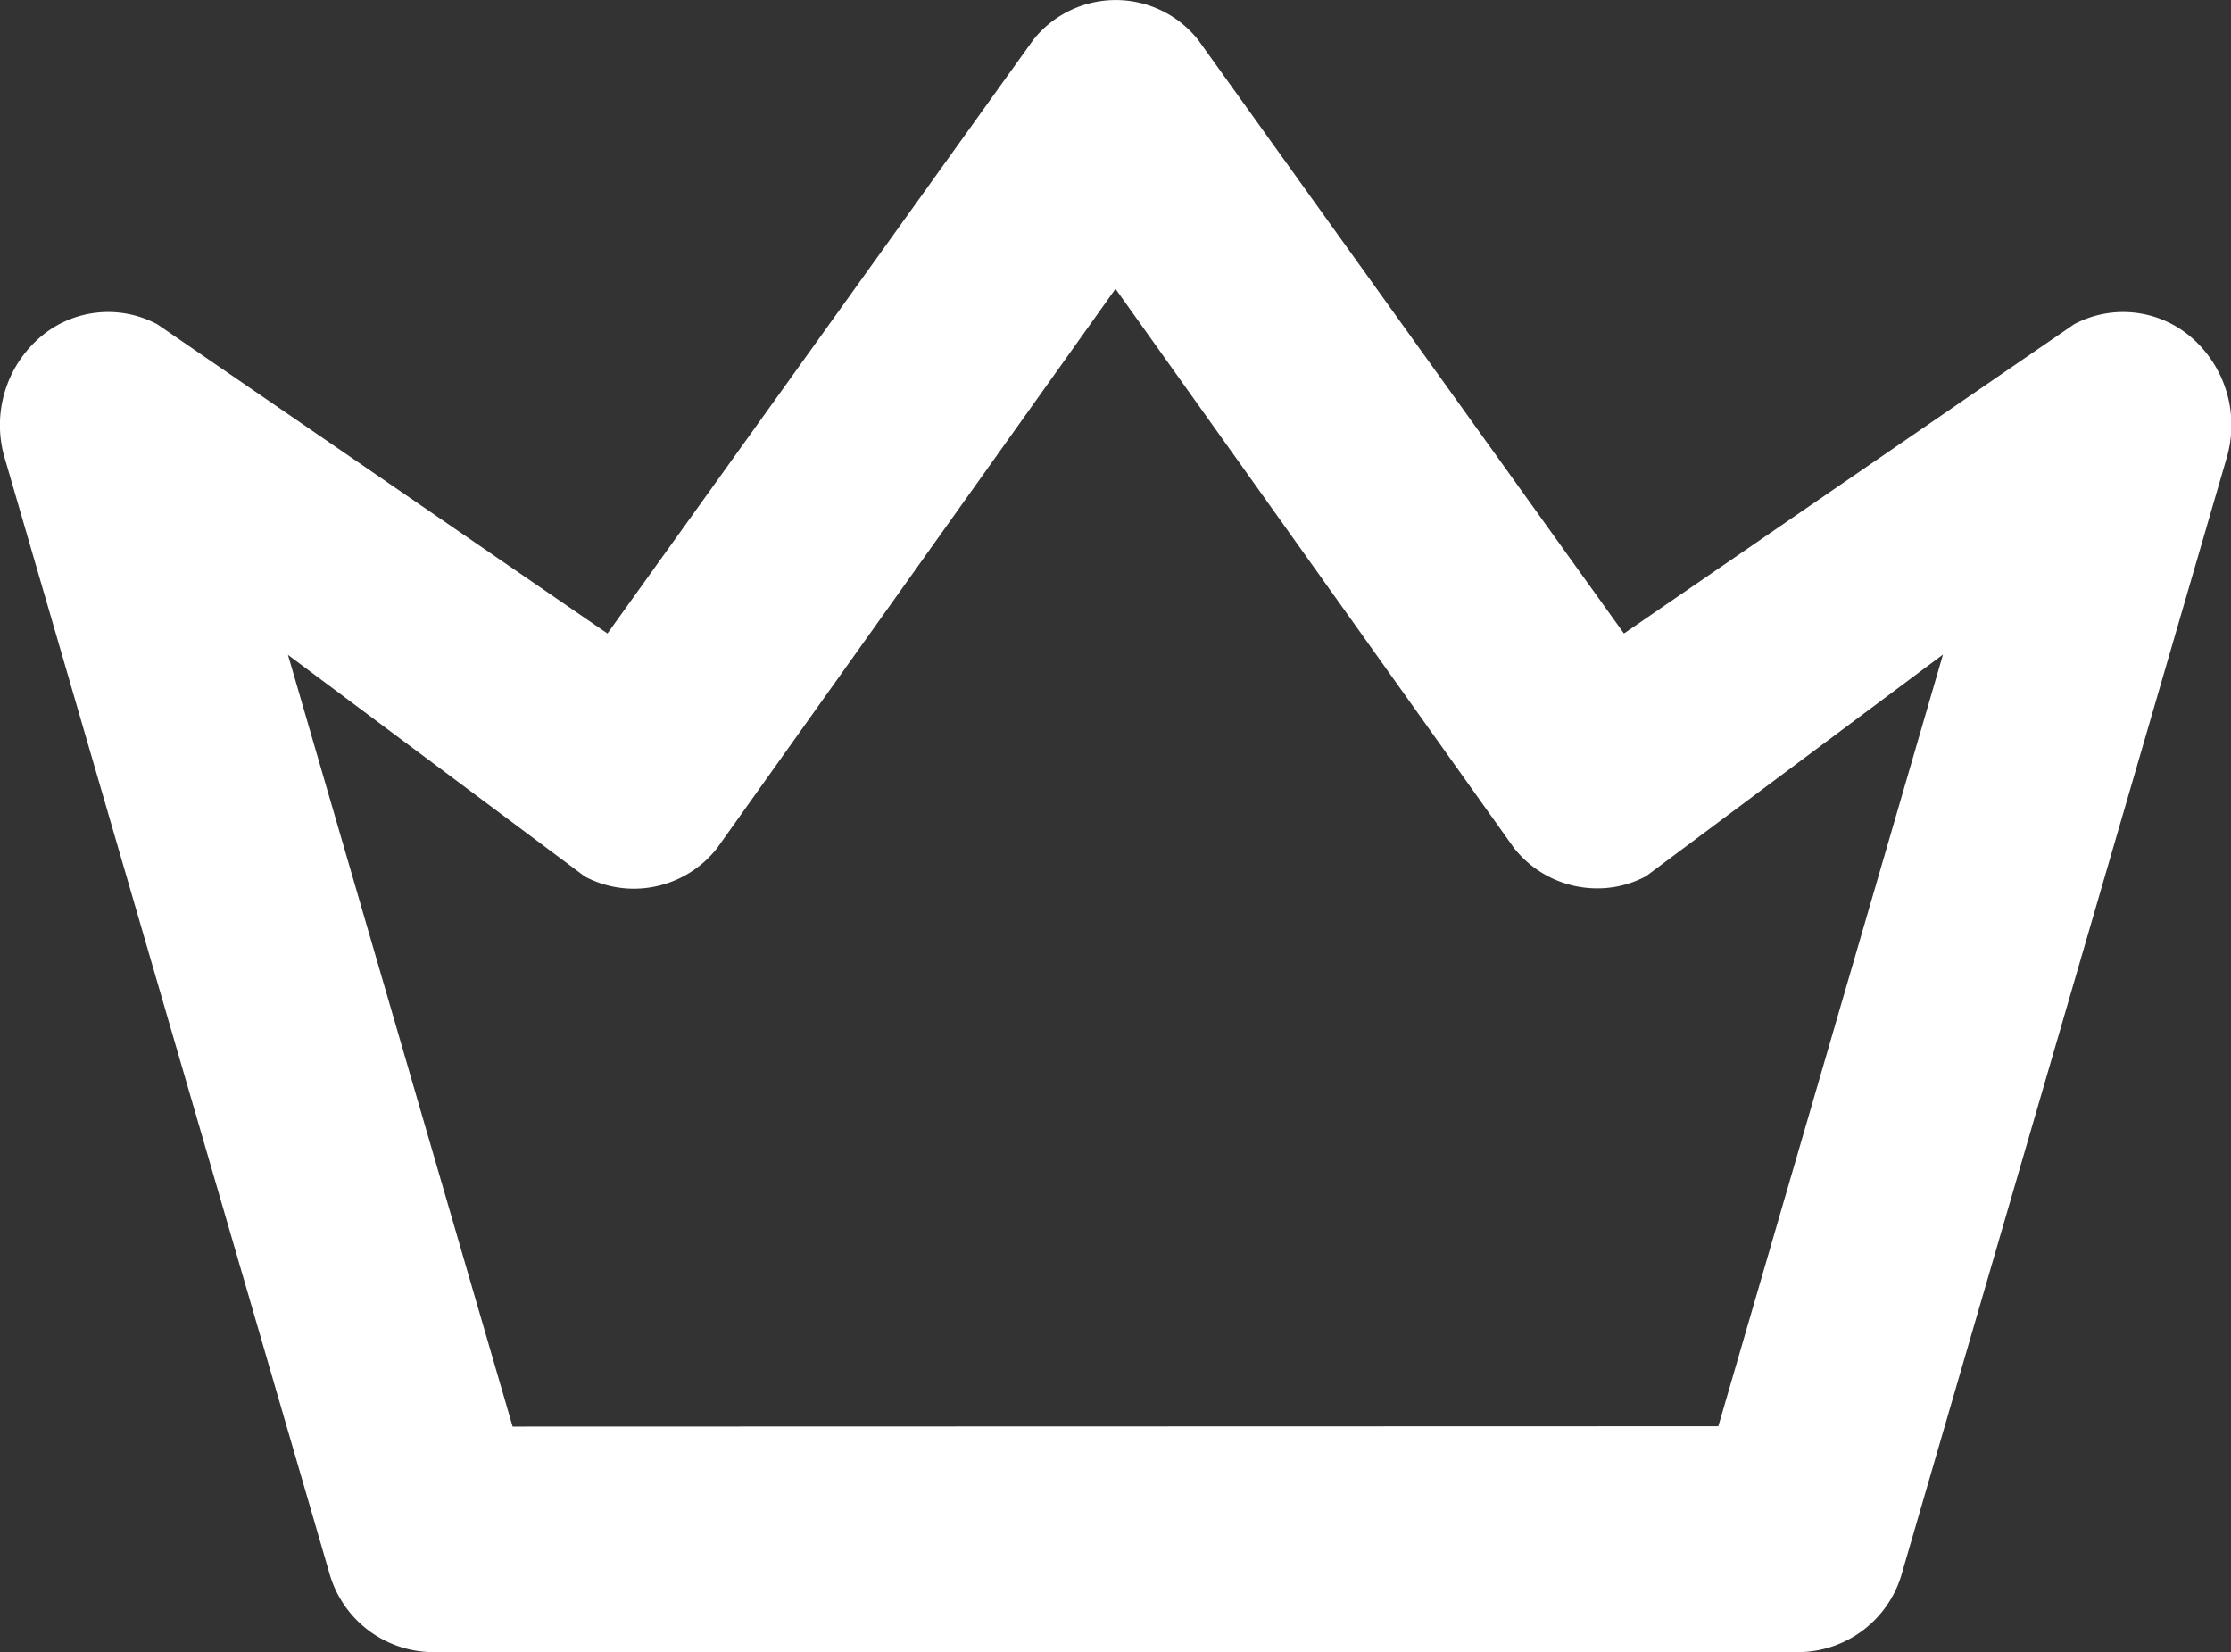 <svg xmlns="http://www.w3.org/2000/svg" width="40" height="29.617" viewBox="0 0 40 29.617">
  <rect x="0" y="0" width="40" height="29.617" fill="#333333" stroke="none"/>
  <path id="パス_4147" data-name="パス 4147" d="M1591.755,2732.373a1.94,1.94,0,0,1-1.855-1.435l-5.817-19.976a2.081,2.081,0,0,1,.6-2.129,1.872,1.872,0,0,1,2.107-.28l.024.011,8.077,5.548,7.638-10.647.01-.012a1.887,1.887,0,0,1,2.929,0l.01.012,7.638,10.647,8.077-5.548.023-.011a1.873,1.873,0,0,1,2.107.28,2.081,2.081,0,0,1,.6,2.129l-5.817,19.976a1.939,1.939,0,0,1-1.855,1.435Zm23.053-4.049,4.028-13.835-5.328,3.977-.031.015a1.846,1.846,0,0,1-.848.2,1.9,1.9,0,0,1-1.465-.7l-.01-.011L1604,2707.933l-7.155,10.043-.01.011a1.9,1.9,0,0,1-1.465.7,1.872,1.872,0,0,1-.848-.2l-.031-.015-5.328-3.977,4.028,13.835Z" transform="translate(-1584 -2702.755)" fill="#fff"/>
</svg>

